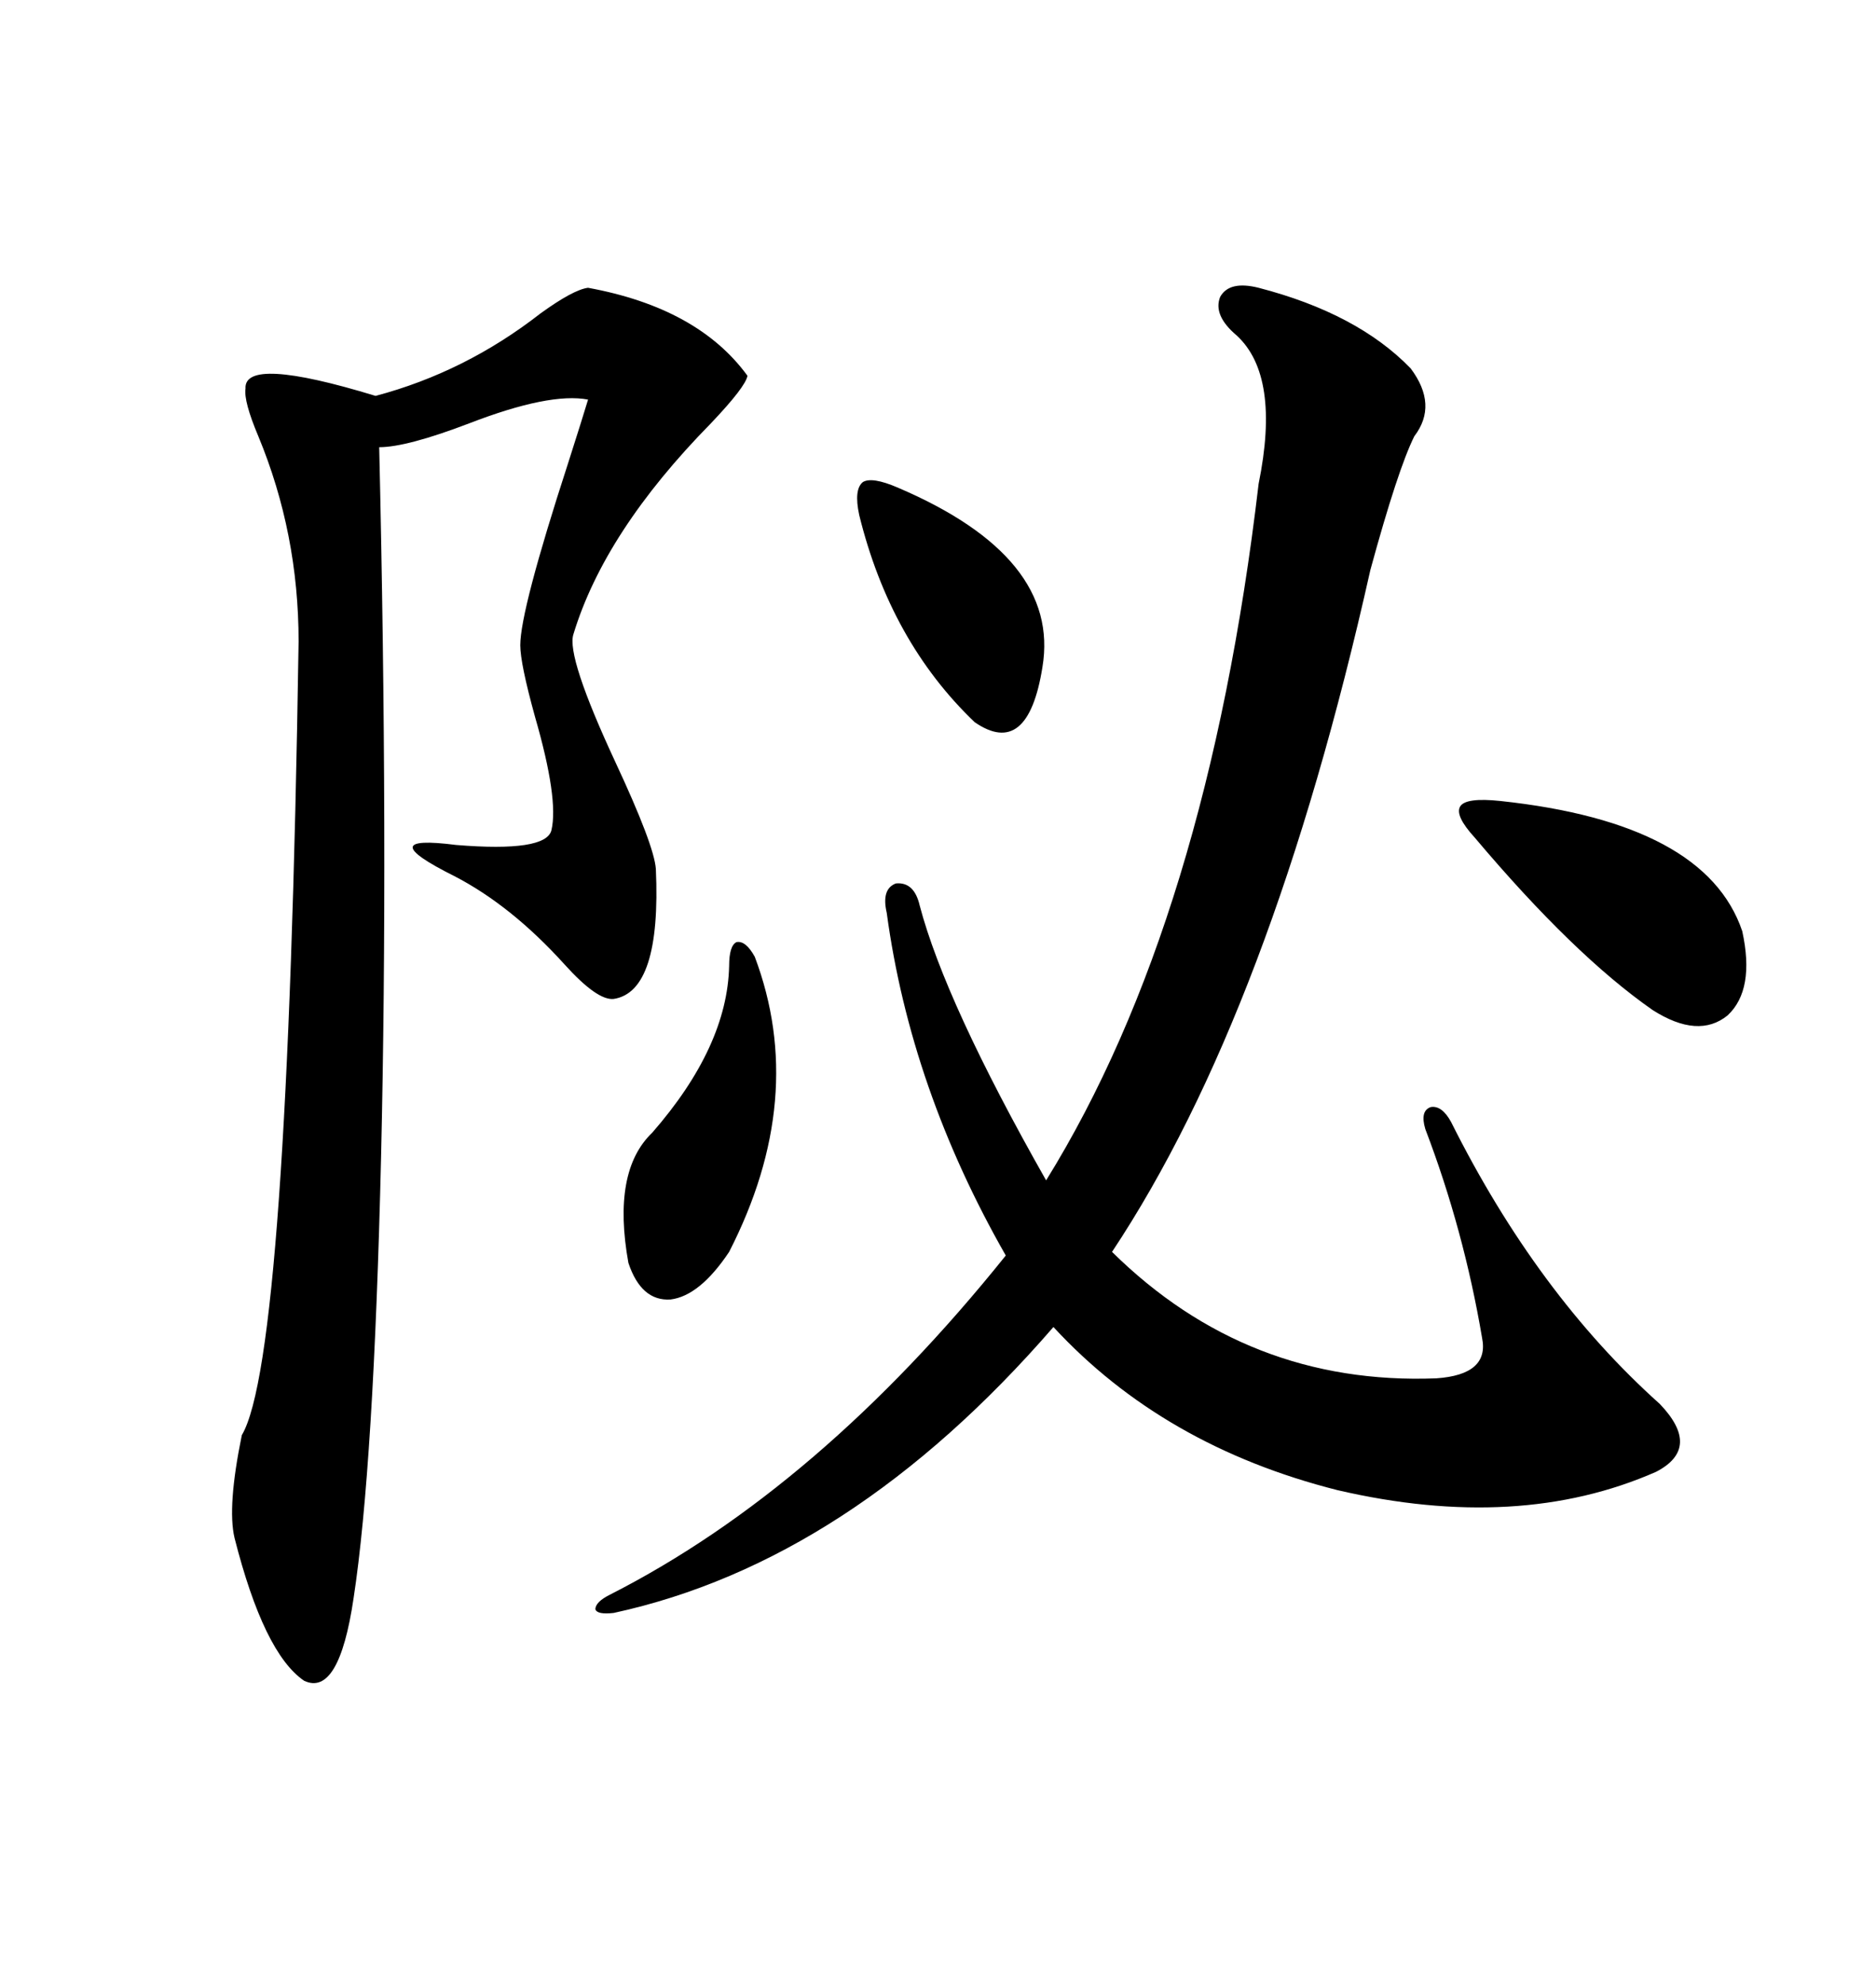 <svg xmlns="http://www.w3.org/2000/svg" xmlns:xlink="http://www.w3.org/1999/xlink" width="300" height="317.285"><path d="M201.27 46.00L201.27 46.00Q217.09 50.10 225.59 58.89L225.59 58.89Q229.98 64.75 226.17 69.73L226.17 69.73Q223.54 75 219.14 91.11L219.14 91.11Q203.32 161.72 177.83 200.10L177.83 200.10Q199.51 221.48 229.69 220.31L229.69 220.31Q238.18 219.73 237.01 213.87L237.01 213.87Q234.08 196.58 227.93 180.47L227.93 180.47Q227.05 177.54 228.81 176.95L228.81 176.95Q230.57 176.66 232.03 179.30L232.03 179.30Q245.80 206.84 265.43 224.41L265.43 224.41Q272.17 231.45 264.84 235.25L264.84 235.25Q242.87 244.92 213.87 238.18L213.87 238.18Q186.04 231.15 168.46 212.11L168.46 212.11Q135.94 249.61 98.14 257.81L98.14 257.81Q95.51 258.11 95.21 257.23L95.21 257.23Q95.21 256.05 97.56 254.88L97.56 254.88Q130.96 237.89 160.84 200.68L160.84 200.68Q145.61 174.02 141.80 145.90L141.80 145.90Q140.92 142.09 143.26 141.21L143.26 141.21Q146.19 140.92 147.07 144.73L147.07 144.73Q151.17 160.25 167.29 188.67L167.29 188.67Q193.07 147.07 201.27 77.34L201.27 77.34Q204.79 60.06 197.75 53.61L197.75 53.61Q193.95 50.39 195.12 47.46L195.12 47.46Q196.58 44.82 201.27 46.00ZM94.04 46.00L94.04 46.00Q111.62 49.22 119.53 60.06L119.53 60.06Q119.24 61.82 113.67 67.68L113.67 67.68Q96.68 84.96 91.70 101.37L91.70 101.37Q90.53 104.88 98.44 121.88L98.44 121.88Q104.59 135.06 104.88 138.87L104.88 138.87Q105.76 158.50 98.14 159.67L98.14 159.67Q95.51 159.96 90.23 154.10L90.23 154.10Q81.74 144.73 72.66 140.04L72.66 140.04Q59.18 133.30 72.95 135.06L72.95 135.06Q87.30 136.23 88.18 132.71L88.18 132.71Q89.36 127.73 85.55 114.55L85.55 114.55Q83.20 106.05 83.20 103.13L83.20 103.13Q83.20 97.56 90.82 74.12L90.82 74.12Q93.16 66.80 94.04 63.87L94.04 63.87Q87.89 62.70 75 67.68L75 67.68Q65.04 71.48 60.64 71.48L60.64 71.48Q62.11 134.77 60.94 184.86L60.94 184.86Q59.77 234.38 56.54 255.47L56.54 255.47Q54.20 271.29 48.63 268.65L48.63 268.65Q42.19 264.26 37.50 245.80L37.50 245.80Q36.33 240.82 38.67 229.39L38.67 229.39Q46.00 217.09 47.75 102.54L47.75 102.54Q47.75 85.25 41.31 69.73L41.31 69.73Q38.96 64.16 39.26 62.11L39.26 62.11Q38.96 56.84 60.06 63.28L60.06 63.28Q74.41 59.47 86.43 50.10L86.43 50.10Q91.70 46.29 94.04 46.00ZM239.94 128.03L239.94 128.03Q272.75 131.54 278.61 148.83L278.61 148.83Q280.66 158.20 276.27 162.30L276.27 162.30Q271.58 166.11 264.26 161.43L264.26 161.43Q251.66 152.64 235.84 133.89L235.84 133.89Q232.62 130.37 233.50 128.91L233.50 128.91Q234.38 127.44 239.94 128.03ZM120.70 152.93L120.70 152.93Q129.20 175.49 116.60 200.10L116.60 200.10Q111.91 207.13 107.23 207.71L107.23 207.71Q102.54 208.01 100.49 201.86L100.49 201.86Q97.85 187.21 104.30 181.05L104.30 181.05Q116.31 167.29 116.60 154.39L116.60 154.39Q116.60 151.17 117.77 150.59L117.77 150.59Q119.24 150.29 120.70 152.93ZM143.55 77.93L143.55 77.93Q169.63 89.06 166.70 106.64L166.70 106.64Q164.36 121.29 155.86 115.43L155.86 115.43Q142.38 102.54 137.40 82.32L137.40 82.32Q136.52 78.22 137.99 77.05L137.99 77.05Q139.45 76.17 143.55 77.93Z"/></svg>
